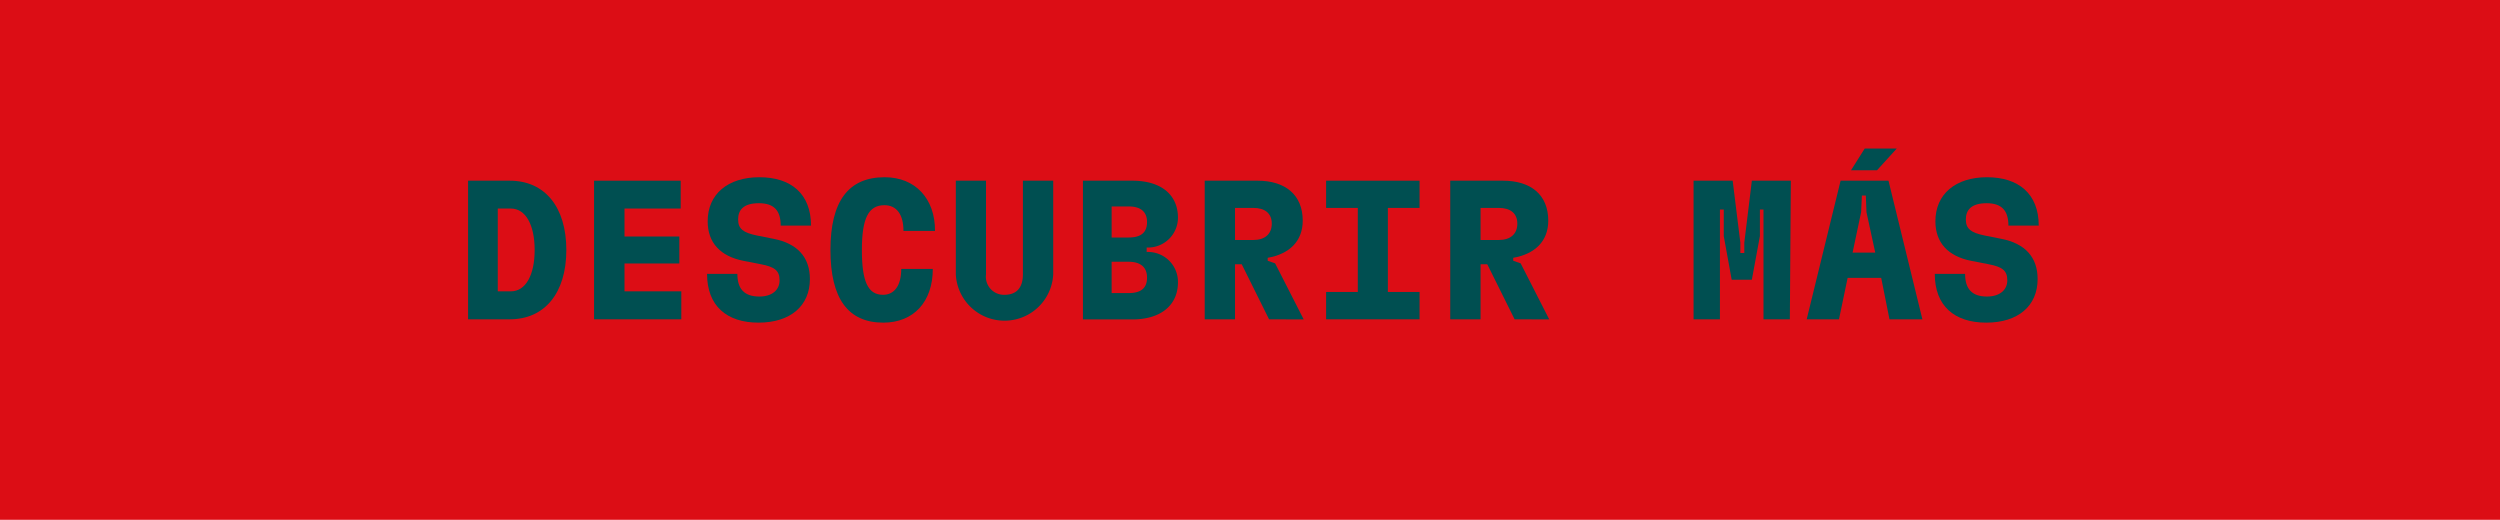 <svg xmlns="http://www.w3.org/2000/svg" viewBox="0 0 202 42"><defs><style>.cls-1{fill:#dc0d15;}.cls-2{fill:#004f51;}</style></defs><g id="Livello_2" data-name="Livello 2"><g id="Livello_1-2" data-name="Livello 1"><rect class="cls-1" width="202" height="42"></rect><path class="cls-2" d="M37.82,25.8V14.6h3.37c2.82,0,4.57,2.11,4.57,5.6S44,25.8,41.19,25.8Zm2.4-2.26h1.06c1.18,0,1.92-1.29,1.92-3.34s-.74-3.35-1.92-3.35H40.22Z"></path><path class="cls-2" d="M48,25.8V14.6h7v2.25H50.46v2.26h4.43v2.18H50.46v2.25h4.59V25.8Z"></path><path class="cls-2" d="M57.13,22.13h2.45c0,1.22.56,1.83,1.78,1.83,1,0,1.63-.51,1.63-1.31s-.42-1.09-1.51-1.3l-1.39-.27c-1.89-.37-2.91-1.47-2.91-3.2,0-2.2,1.63-3.56,4.18-3.56s4.17,1.33,4.17,3.91H63.08c0-1.2-.52-1.81-1.76-1.81s-1.68.54-1.68,1.31.42,1.07,1.52,1.3l1.36.27c1.88.37,2.92,1.46,2.92,3.25,0,2.16-1.57,3.52-4.15,3.52S57.13,24.71,57.13,22.13Z"></path><path class="cls-2" d="M67.1,20.2c0-3.94,1.45-5.88,4.38-5.88,2.47,0,4.08,1.72,4.07,4.34H73c0-1.34-.56-2.08-1.54-2.08-1.29,0-1.82,1.06-1.82,3.62s.49,3.62,1.71,3.62c.93,0,1.47-.77,1.47-2.09h2.55c0,2.66-1.55,4.34-4,4.34C68.52,26.07,67.1,24.12,67.1,20.2Z"></path><path class="cls-2" d="M77.23,22.17V14.6h2.44v7.57a1.46,1.46,0,0,0,1.49,1.65c1,0,1.49-.6,1.49-1.65V14.6H85.1v7.57a3.94,3.94,0,0,1-7.87,0Z"></path><path class="cls-2" d="M92.65,20.36a2.42,2.42,0,0,1,2.53,2.45c0,1.85-1.39,3-3.68,3h-4V14.6h4c2.3,0,3.68,1.12,3.68,3A2.42,2.42,0,0,1,92.65,20Zm-2.83-3.68v2.51h1.37c1,0,1.49-.4,1.49-1.25s-.54-1.26-1.49-1.26Zm1.37,7c1,0,1.49-.4,1.49-1.25s-.54-1.28-1.49-1.28H89.82v2.53Z"></path><path class="cls-2" d="M102.54,25.8l-2.21-4.45h-.54V25.8H97.34V14.6h4.27c2.23,0,3.65,1.13,3.65,3.23,0,1.68-1.1,2.7-2.83,3v.24l.6.21,2.31,4.53Zm-2.75-9v2.59h1.49c.92,0,1.48-.48,1.48-1.32s-.57-1.27-1.48-1.27Z"></path><path class="cls-2" d="M107.15,25.8V23.59h2.56V16.8h-2.56V14.6h7.55v2.2h-2.56v6.79h2.56V25.8Z"></path><path class="cls-2" d="M122.38,25.8l-2.21-4.45h-.54V25.8h-2.45V14.6h4.27c2.23,0,3.65,1.13,3.65,3.23,0,1.68-1.1,2.7-2.83,3v.24l.6.21,2.31,4.53Zm-2.75-9v2.59h1.48c.93,0,1.49-.48,1.49-1.32s-.57-1.27-1.49-1.27Z"></path><path class="cls-2" d="M144.62,25.8h-2.13V16.93h-.29l0,2.15-.65,3.52h-1.63l-.64-3.52,0-2.15h-.31V25.8h-2.13V14.6h3.16l.62,5v.84h.32l0-.84.61-5h3.15Z"></path><path class="cls-2" d="M152.67,25.8,152,22.45h-2.71l-.7,3.35h-2.61l2.74-11.2h3.87l2.74,11.2ZM153.26,12l-1.6,1.76h-2.1L150.67,12Zm-3.57,8.41h1.83l-.71-3.27-.05-1.34h-.32l-.06,1.34Z"></path><path class="cls-2" d="M156.33,22.13h2.45c0,1.22.56,1.83,1.77,1.83,1,0,1.64-.51,1.64-1.31s-.42-1.09-1.51-1.3l-1.39-.27c-1.89-.37-2.91-1.47-2.91-3.2,0-2.2,1.63-3.56,4.17-3.56s4.18,1.33,4.18,3.91h-2.45c0-1.2-.53-1.81-1.76-1.81s-1.68.54-1.68,1.31.42,1.07,1.52,1.3l1.36.27c1.88.37,2.92,1.46,2.92,3.25,0,2.16-1.57,3.52-4.15,3.52S156.33,24.71,156.33,22.13Z"></path></g></g></svg>